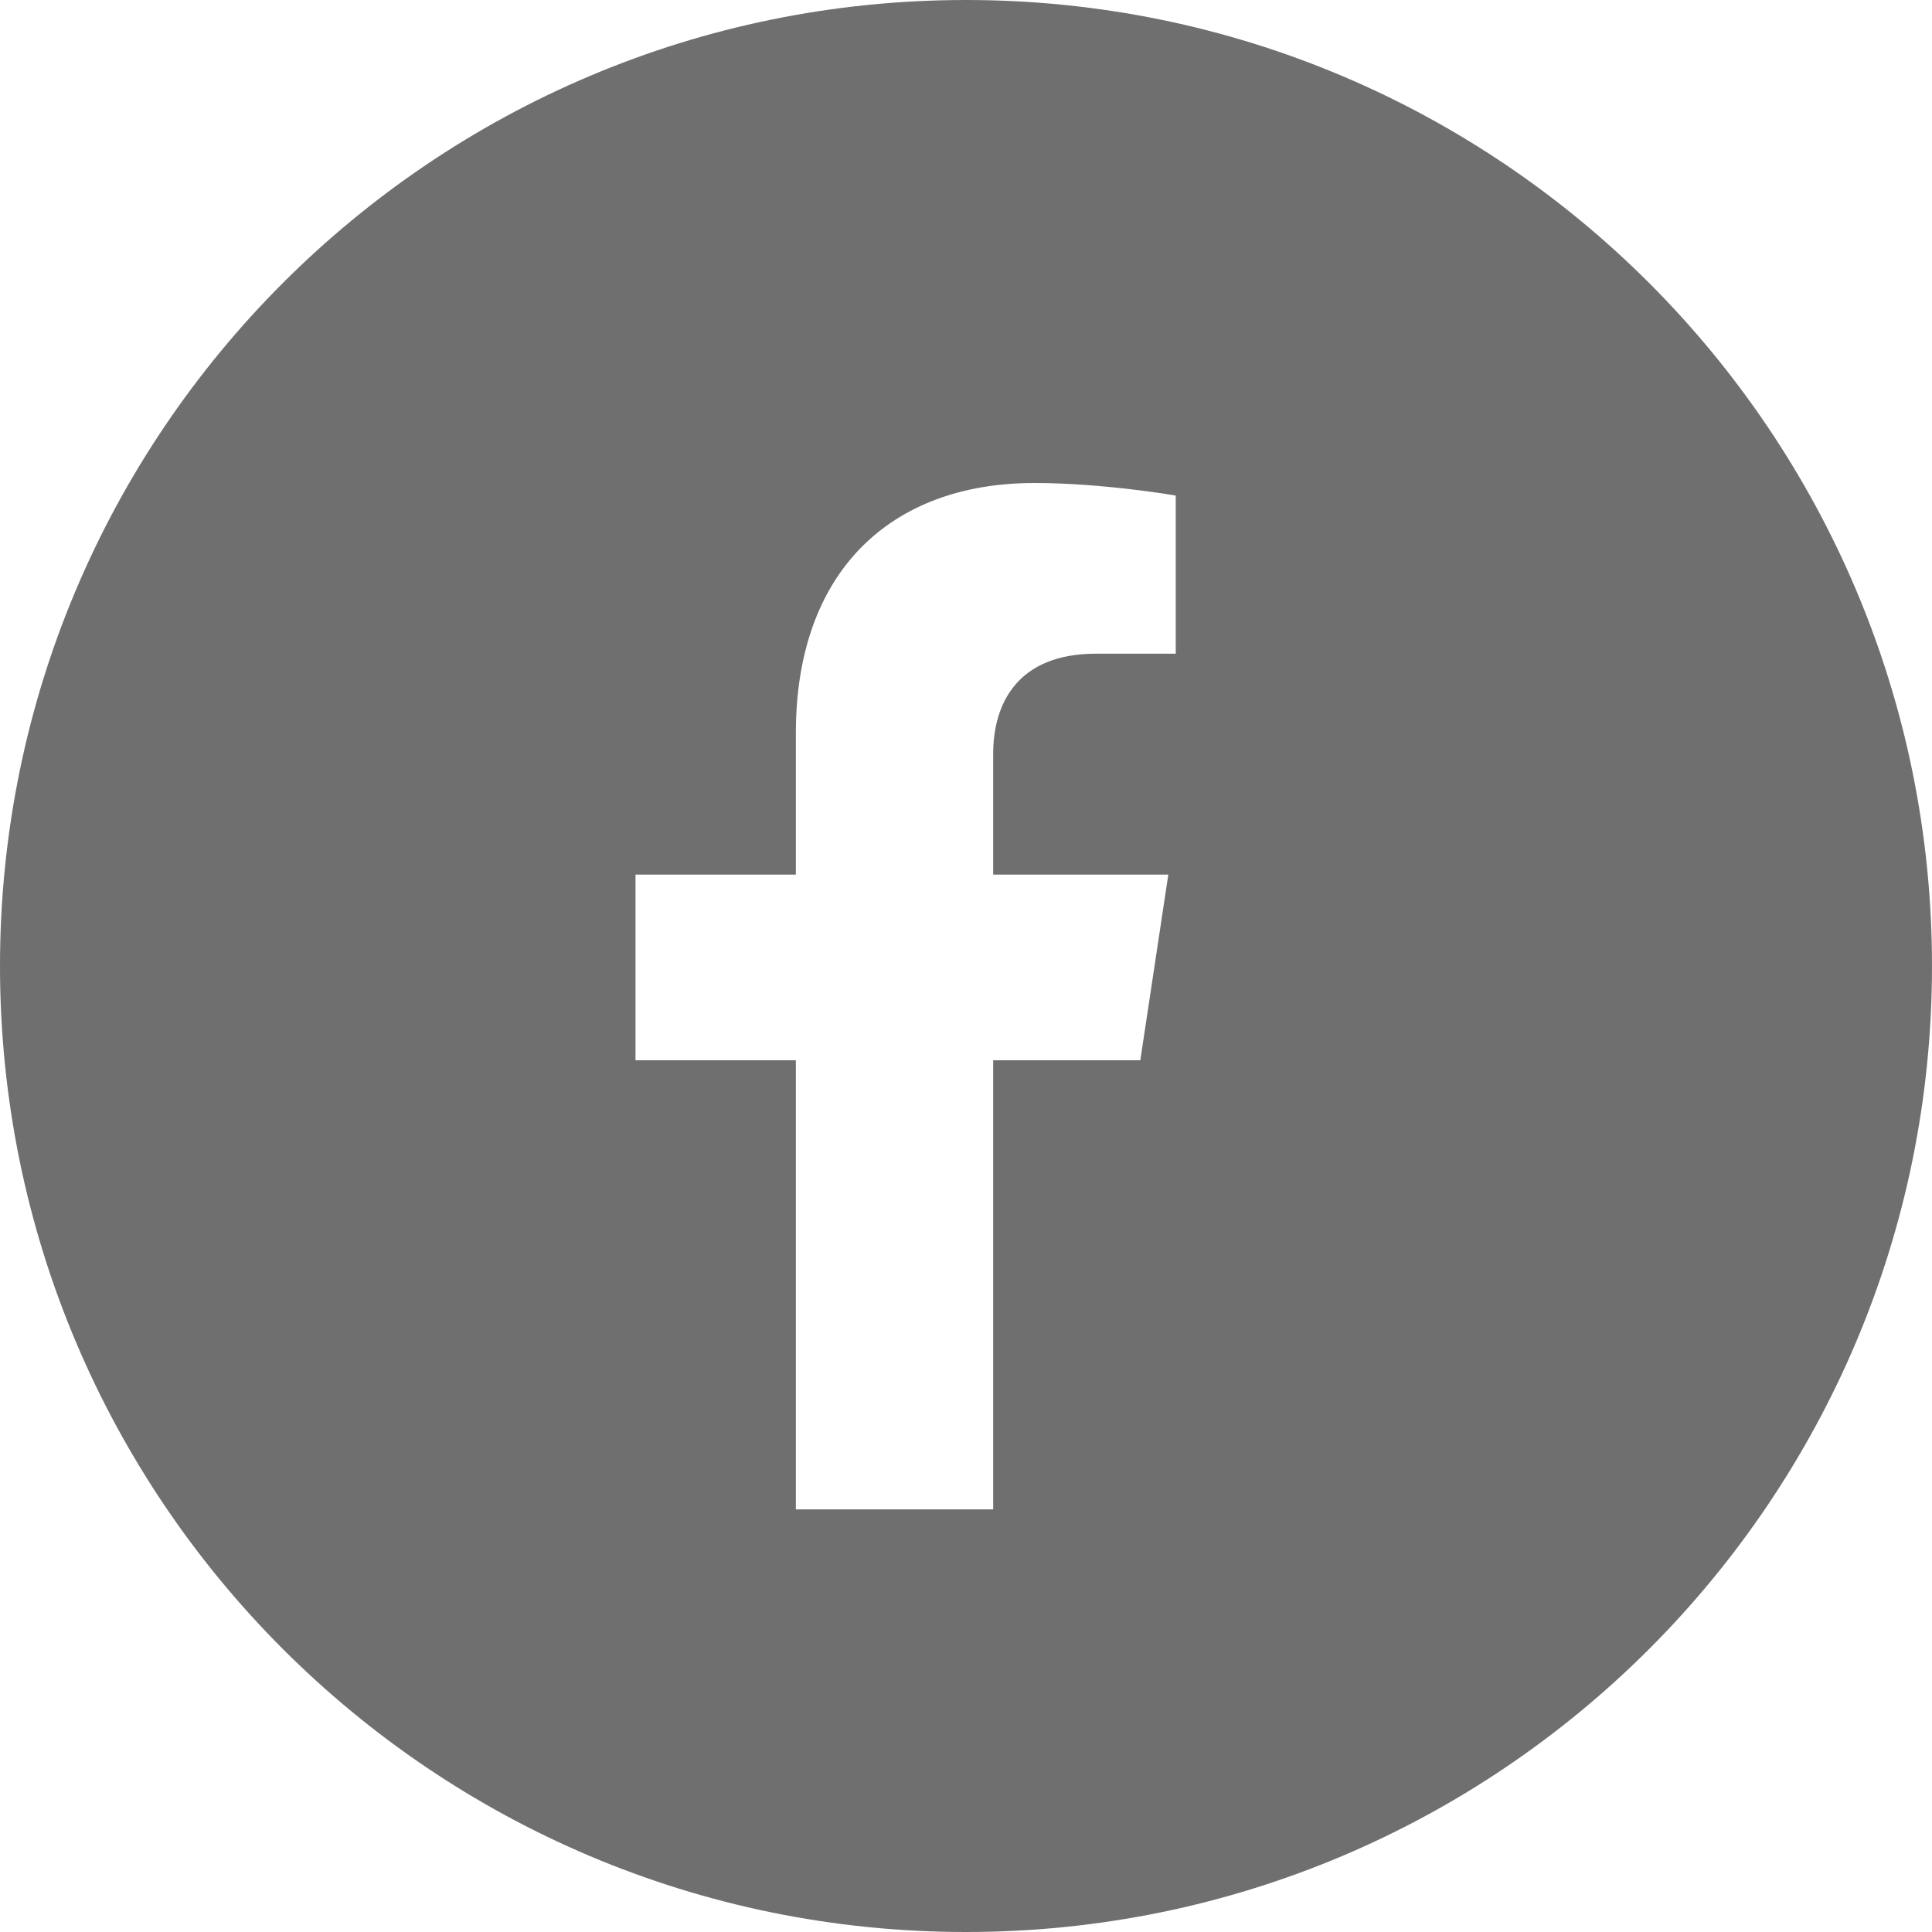 <?xml version="1.0" encoding="UTF-8"?>
<svg width="32px" height="32px" viewBox="0 0 32 32" version="1.1" xmlns="http://www.w3.org/2000/svg" xmlns:xlink="http://www.w3.org/1999/xlink">
    <title>Tripadvisor</title>
    <defs>
        <filter color-interpolation-filters="auto" id="filter-1">
            <feColorMatrix in="SourceGraphic" type="matrix" values="0 0 0 0 1 0 0 0 0 1 0 0 0 0 1 0 0 0 1 0"></feColorMatrix>
        </filter>
    </defs>
    <g id="ui" stroke="none" stroke-width="1" fill="none" fill-rule="evenodd">
        <g id="Tripadvisor" transform="translate(-1349, -7648)" filter="url(#filter-1)">
            <g transform="translate(1349, 7648)">
                <g id="facebook-f-brands-(1)" transform="translate(13, 10)"></g>
                <path d="M16,0 C24.837,0 32,7.163 32,16 C32,24.837 24.837,32 16,32 C7.163,32 0,24.837 0,16 C0,7.163 7.163,0 16,0 Z M17.133,8 C14.744,8 13.182,9.474 13.182,12.141 L13.182,14.486 L10.526,14.486 L10.526,17.562 L13.182,17.562 L13.182,25 L16.45,25 L16.45,17.562 L18.887,17.562 L19.351,14.486 L16.45,14.486 L16.45,12.489 C16.45,11.648 16.856,10.827 18.155,10.827 L19.474,10.827 L19.474,8.208 C19.474,8.208 18.277,8 17.133,8 Z" id="Combined-Shape" fill="#6F6F6F" fill-rule="nonzero"></path>
            </g>
        </g>
    </g>
</svg>